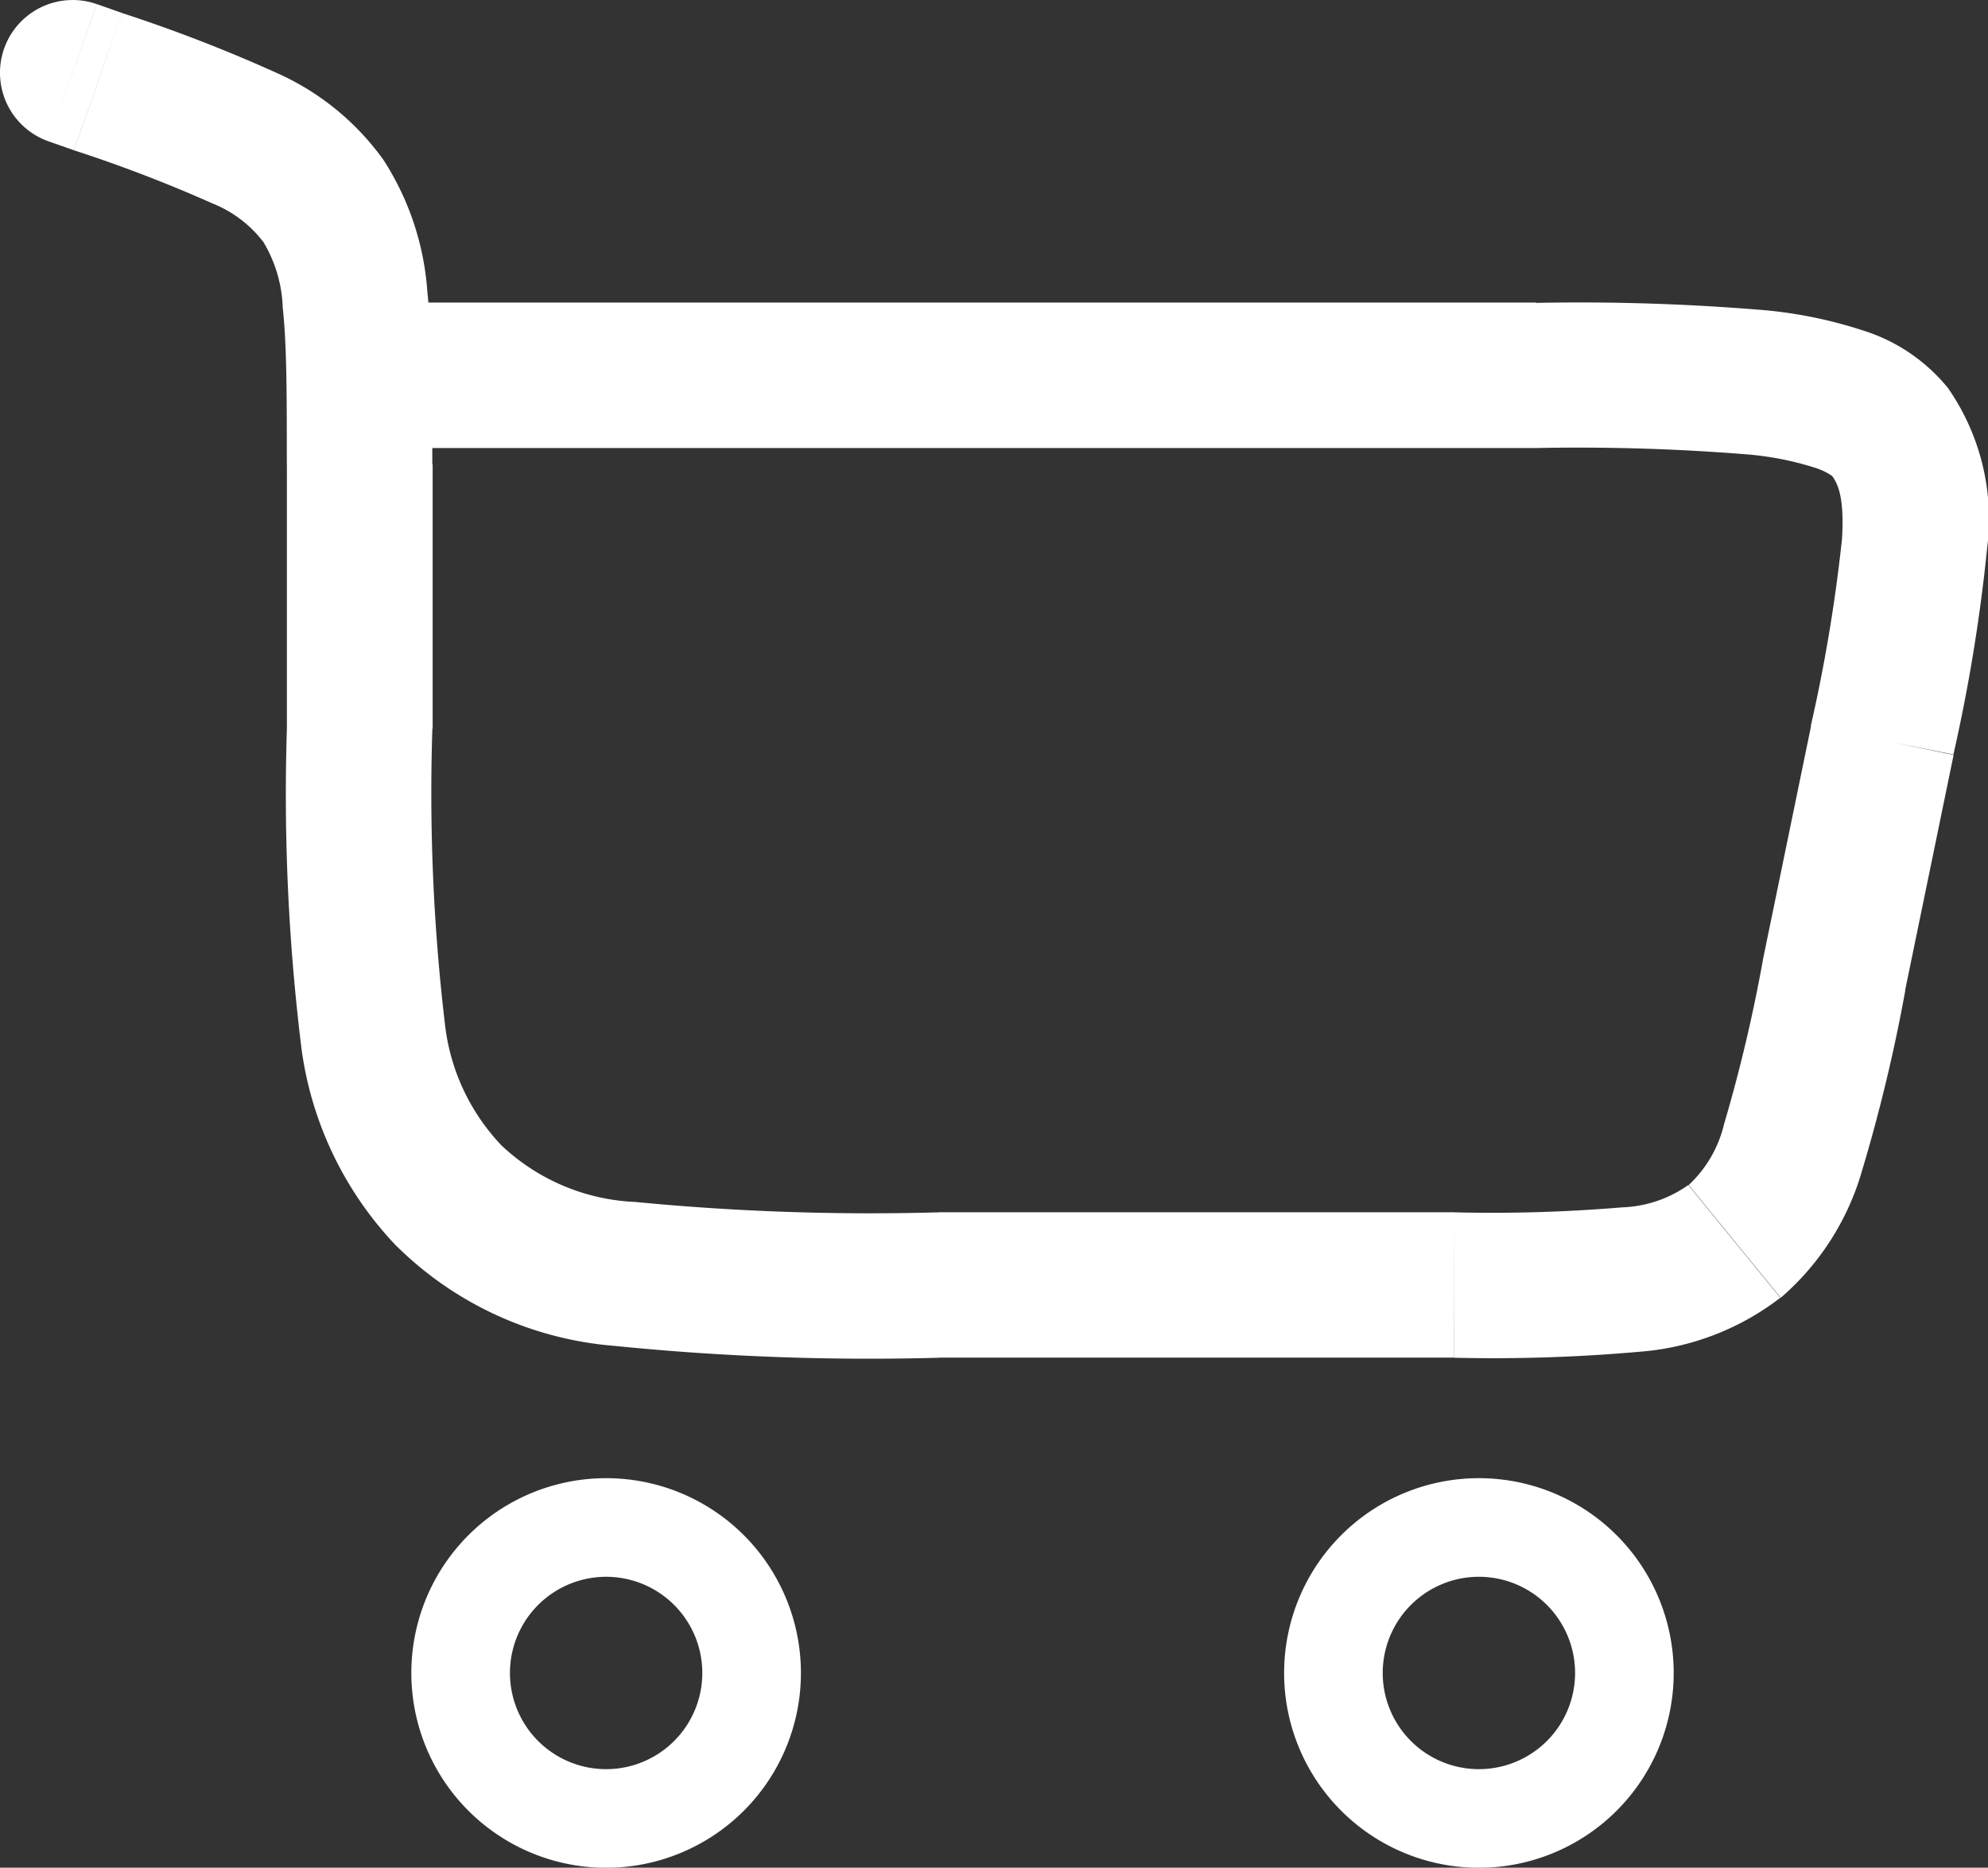 <?xml version="1.0" encoding="UTF-8"?> <svg xmlns="http://www.w3.org/2000/svg" id="cart-large-minimalistic-svgrepo-com_1_" data-name="cart-large-minimalistic-svgrepo-com (1)" width="30.24" height="28.409" viewBox="0 0 30.24 28.409"><rect x="0" y="0" width="30.24" height="28.409" fill="#333333" stroke="none"/><path id="Path_3610" data-name="Path 3610" d="M8.213,18A2.213,2.213,0,1,1,6,20.213,2.213,2.213,0,0,1,8.213,18Z" transform="translate(1.007 5.234)" fill="rgba(255,255,255,0)" stroke="#fff" stroke-width="1.5"></path><path id="Path_3611" data-name="Path 3611" d="M17.213,18A2.213,2.213,0,1,1,15,20.213,2.213,2.213,0,0,1,17.213,18Z" transform="translate(5.283 5.234)" fill="rgba(255,255,255,0)" stroke="#fff" stroke-width="1.5"></path><path id="Path_3612" data-name="Path 3612" d="M2.742,3.492l.367-1.044h0ZM2.723,2.313A1.106,1.106,0,1,0,1.989,4.4Zm3.447,3,.913-.624h0Zm1.92,15.14-.8.761h0Zm21.788-6.938,1.083.223v-.007Zm-.737,3.577,1.084.223Zm.85-8.276-.877.675ZM27.631,21.132l-.7-.858Zm-19.8-7.8V9.314H5.614v4.015ZM3.109,2.448l-.385-.135L1.989,4.4l.385.135ZM15.54,22.9h7.822V20.689H15.54ZM7.826,9.314c0-1.043,0-1.914-.075-2.621a4.233,4.233,0,0,0-.667-2.009L5.257,5.932a2.075,2.075,0,0,1,.294,1c.061.561.062,1.291.062,2.383ZM2.375,4.536a21.4,21.4,0,0,1,2.108.809,1.823,1.823,0,0,1,.774.587L7.084,4.684A3.992,3.992,0,0,0,5.458,3.359a23.06,23.06,0,0,0-2.349-.91Zm3.239,8.793A31.556,31.556,0,0,0,5.836,18.2a5.383,5.383,0,0,0,1.453,3.012l1.606-1.522a3.191,3.191,0,0,1-.877-1.864,29.918,29.918,0,0,1-.191-4.495Zm9.927,7.361a37.017,37.017,0,0,1-4.633-.158,3.154,3.154,0,0,1-2.014-.845L7.288,21.209A5.316,5.316,0,0,0,10.6,22.722a38.6,38.6,0,0,0,4.943.18ZM6.72,9.065H24.614V6.852H6.72ZM28.8,13.286l-.737,3.577,2.167.447.737-3.577ZM24.614,9.065a31.9,31.9,0,0,1,3.253.1,4.676,4.676,0,0,1,.992.2.965.965,0,0,1,.257.123l1.754-1.349a2.7,2.7,0,0,0-1.277-.861,6.809,6.809,0,0,0-1.479-.308,33.713,33.713,0,0,0-3.5-.113Zm6.35,4.661a25.94,25.94,0,0,0,.513-3.141,3.488,3.488,0,0,0-.608-2.45L29.115,9.485c.091.119.193.333.154.964a24.337,24.337,0,0,1-.475,2.844Zm-7.6,9.176a25.239,25.239,0,0,0,2.827-.091,4.008,4.008,0,0,0,2.14-.821l-1.4-1.715a1.85,1.85,0,0,1-1.011.34,23.634,23.634,0,0,1-2.558.075Zm4.7-6.039a23.636,23.636,0,0,1-.59,2.49,1.849,1.849,0,0,1-.537.922l1.4,1.715a4.011,4.011,0,0,0,1.236-1.93,25.269,25.269,0,0,0,.66-2.75Z" transform="translate(-1.25 -2.25)" fill="#fff"></path></svg> 